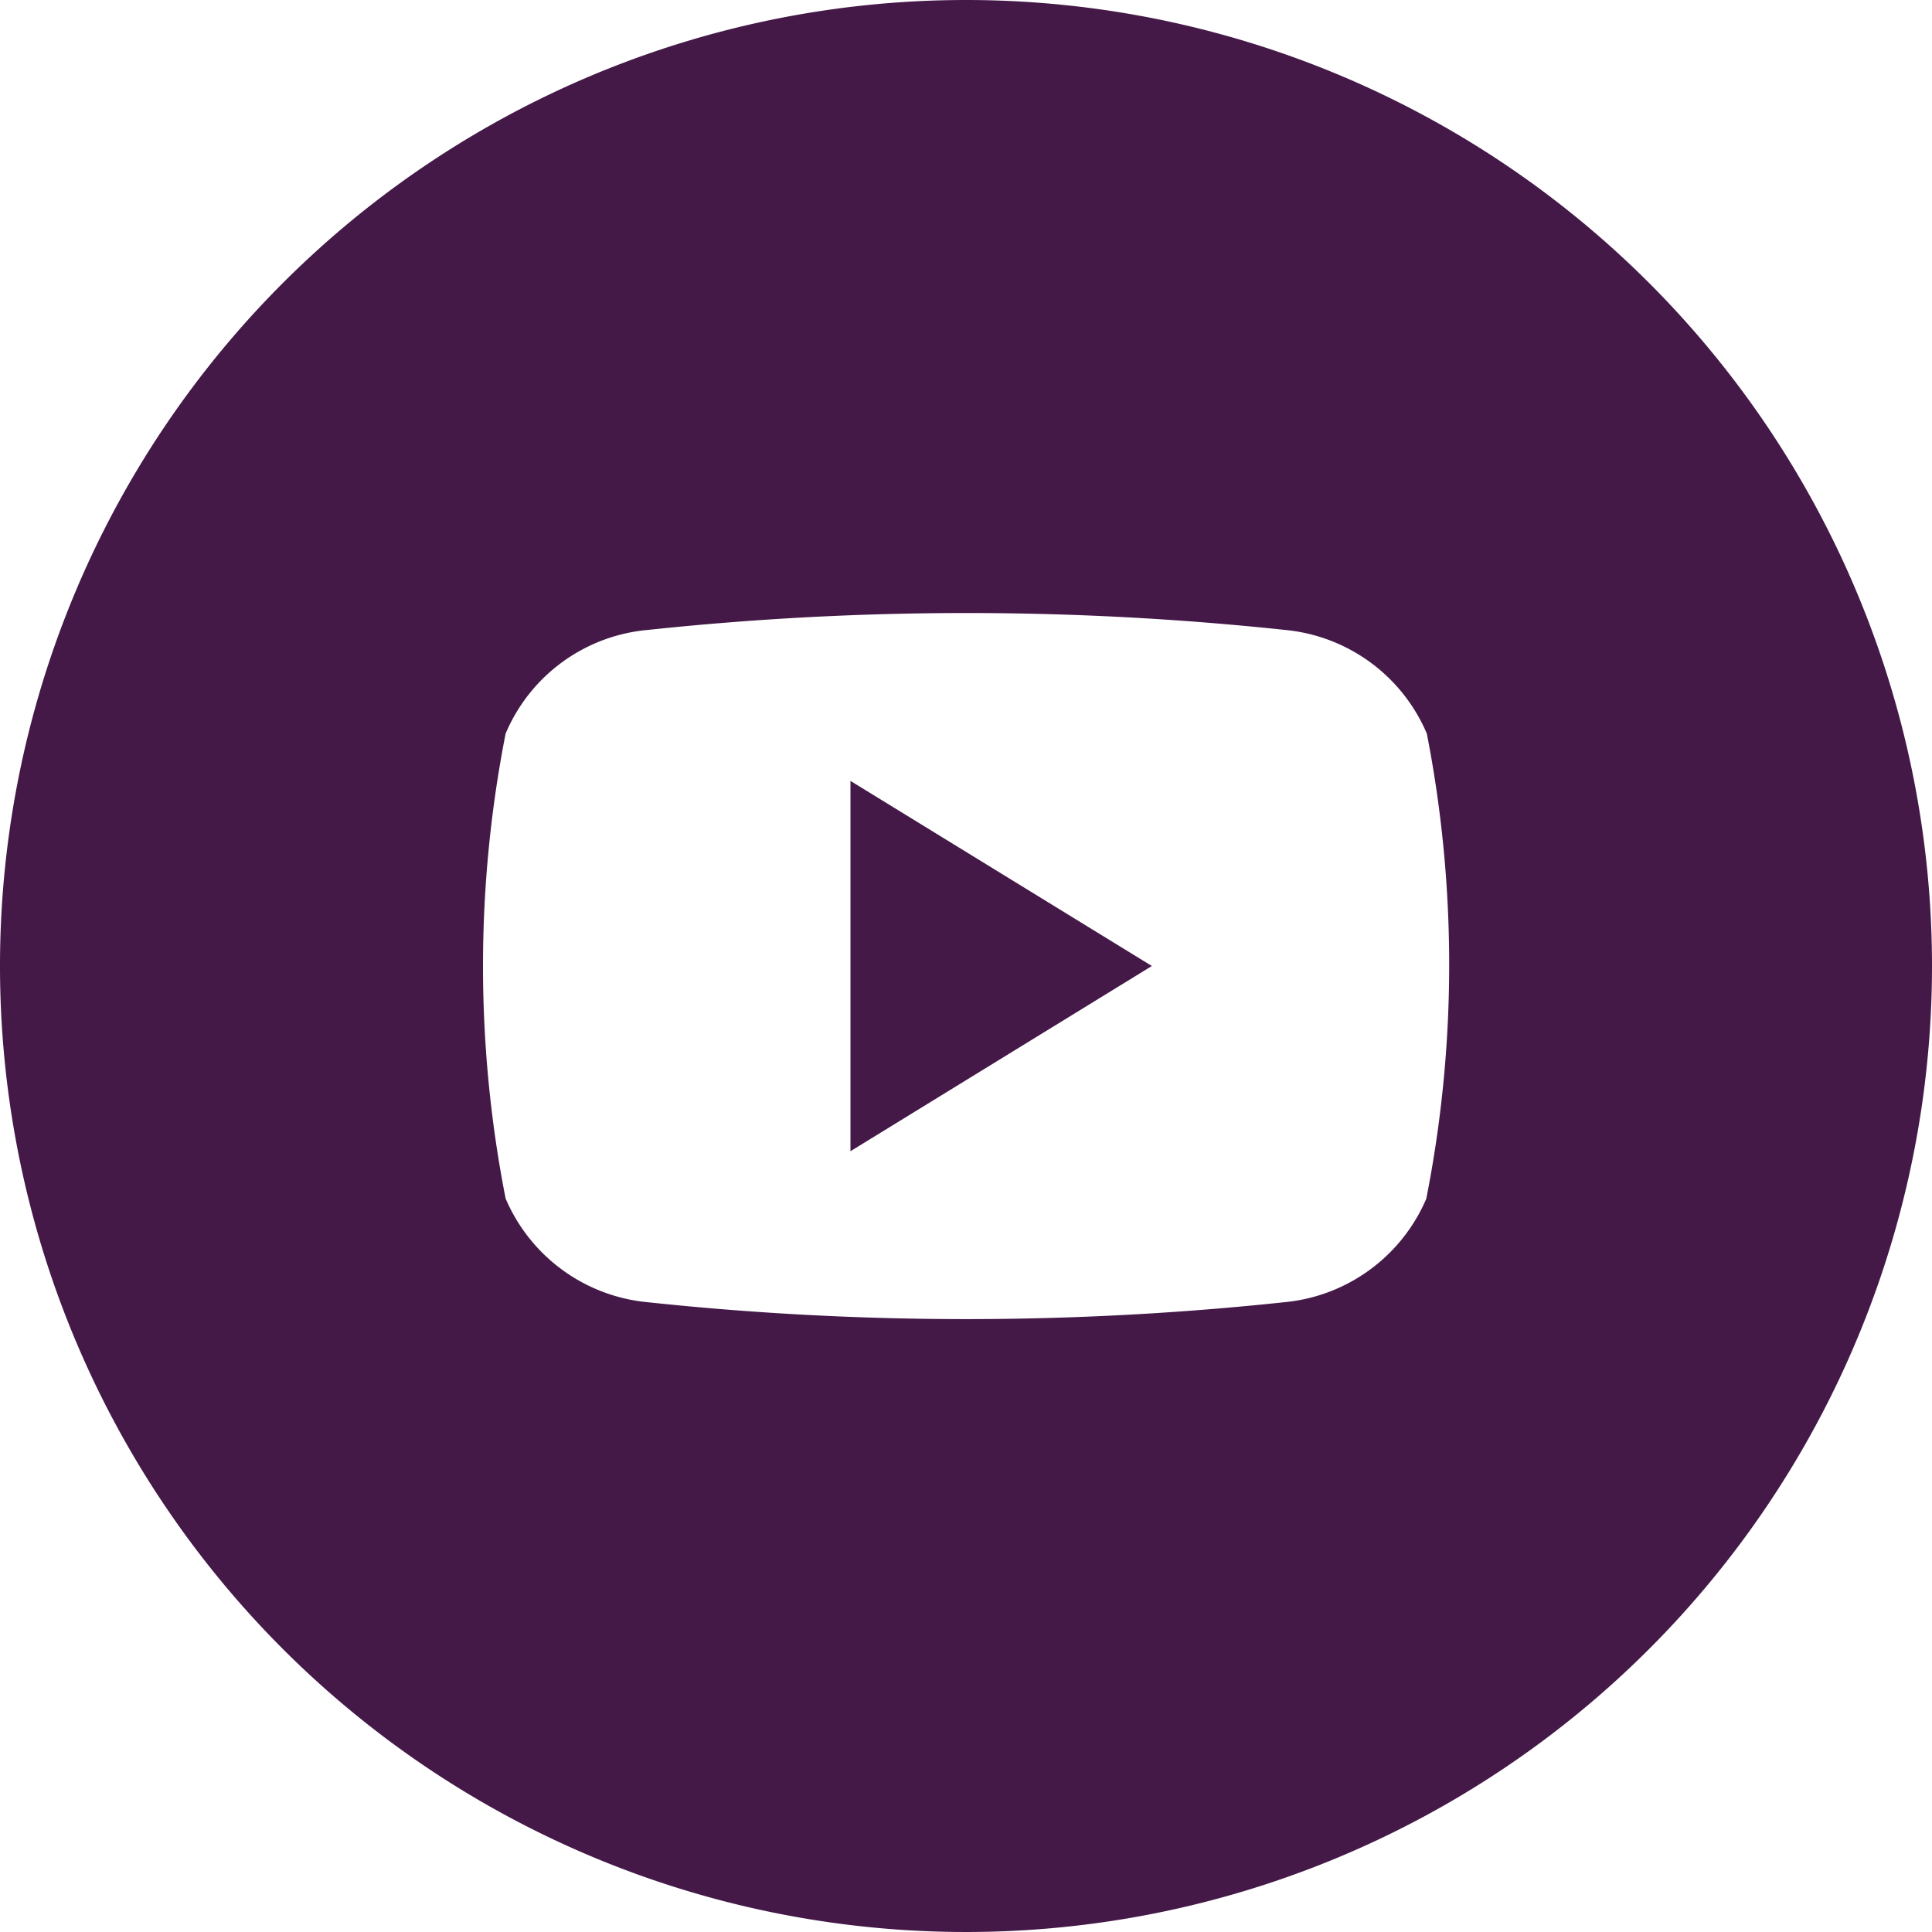 <svg xmlns="http://www.w3.org/2000/svg" width="30" height="30" viewBox="0 0 30 30"><path d="M66.91,61.44l4.68,2.874-4.68,2.876Z" transform="translate(-53.704 -49.314)" fill="#441948"/><path d="M15,0A15,15,0,1,0,30,15,15,15,0,0,0,15,0Zm7.149,18.61a2.669,2.669,0,0,1-2.207,1.611,46.741,46.741,0,0,1-9.884,0A2.669,2.669,0,0,1,7.851,18.61a18.738,18.738,0,0,1,0-7.218,2.652,2.652,0,0,1,2.214-1.611,46.741,46.741,0,0,1,9.884,0,2.665,2.665,0,0,1,2.207,1.611,18.738,18.738,0,0,1-.008,7.218Z" fill="#441948"/></svg>